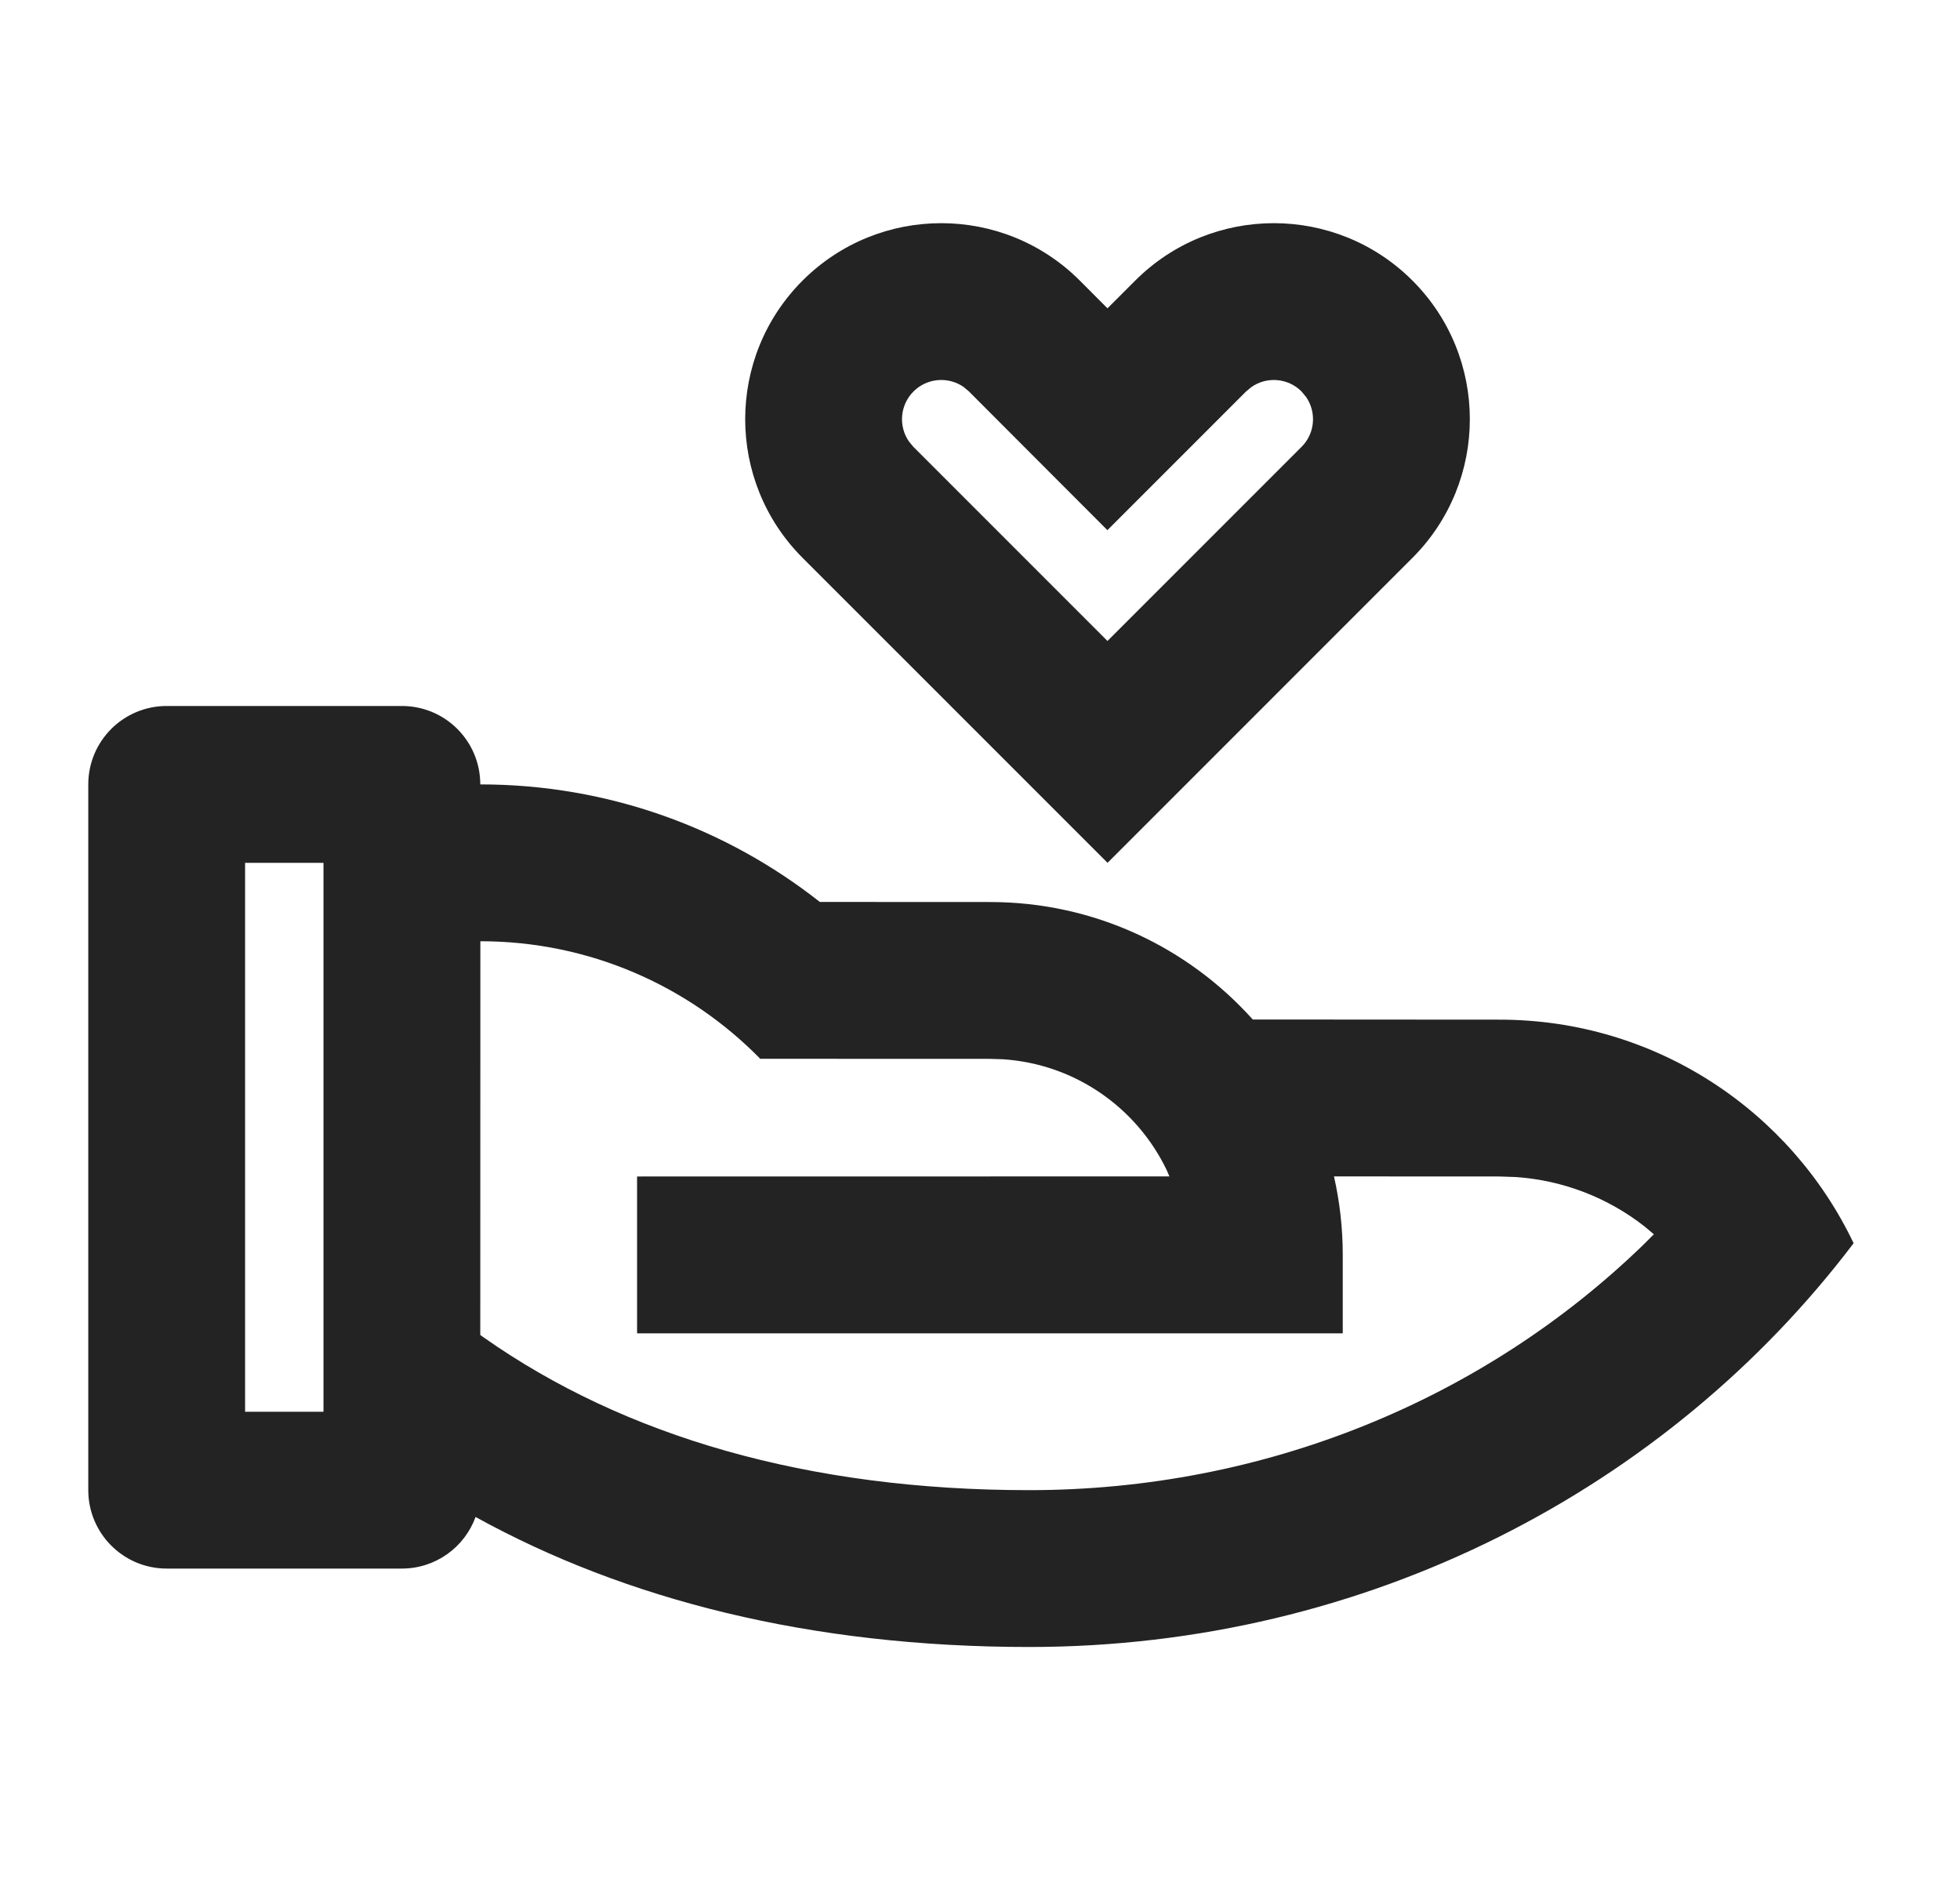 <svg width="25" height="24" viewBox="0 0 25 24" fill="none" xmlns="http://www.w3.org/2000/svg">
<path d="M5.126 9.003C5.679 9.003 6.126 9.45 6.126 10.003C7.761 10.003 9.265 10.563 10.457 11.502L12.627 11.503C13.959 11.503 15.155 12.082 15.979 13.001L19.127 13.003C21.119 13.003 22.839 14.168 23.643 15.854C21.278 18.975 17.448 21.003 13.127 21.003C10.336 21.003 7.976 20.399 6.066 19.345C5.927 19.728 5.559 20.003 5.126 20.003H2.126C1.574 20.003 1.126 19.555 1.126 19.003V10.003C1.126 9.45 1.574 9.003 2.126 9.003H5.126ZM6.127 12.003L6.126 17.024L6.172 17.057C7.966 18.318 10.305 19.003 13.127 19.003C16.131 19.003 18.925 17.847 20.962 15.873L21.095 15.74L20.975 15.639C20.511 15.276 19.942 15.051 19.331 15.01L19.127 15.003L17.015 15.002C17.088 15.324 17.127 15.659 17.127 16.003V17.003H8.126V15.003L14.916 15.002L14.882 14.923C14.502 14.13 13.715 13.568 12.791 13.508L12.627 13.503L9.697 13.502C8.79 12.577 7.526 12.003 6.127 12.003ZM4.126 11.003H3.126V18.003H4.126V11.003ZM13.773 3.578L14.126 3.932L14.48 3.578C15.456 2.602 17.039 2.602 18.016 3.578C18.992 4.554 18.992 6.137 18.016 7.114L14.127 11.003L10.237 7.114C9.261 6.137 9.261 4.554 10.237 3.578C11.214 2.602 12.797 2.602 13.773 3.578ZM11.652 4.992C11.478 5.166 11.459 5.435 11.593 5.629L11.65 5.698L14.126 8.174L16.601 5.699C16.775 5.526 16.794 5.256 16.659 5.062L16.601 4.992C16.428 4.819 16.158 4.799 15.963 4.935L15.894 4.992L14.125 6.761L12.358 4.991L12.29 4.934C12.095 4.799 11.825 4.819 11.652 4.992Z" fill="#232323"/>
</svg>
